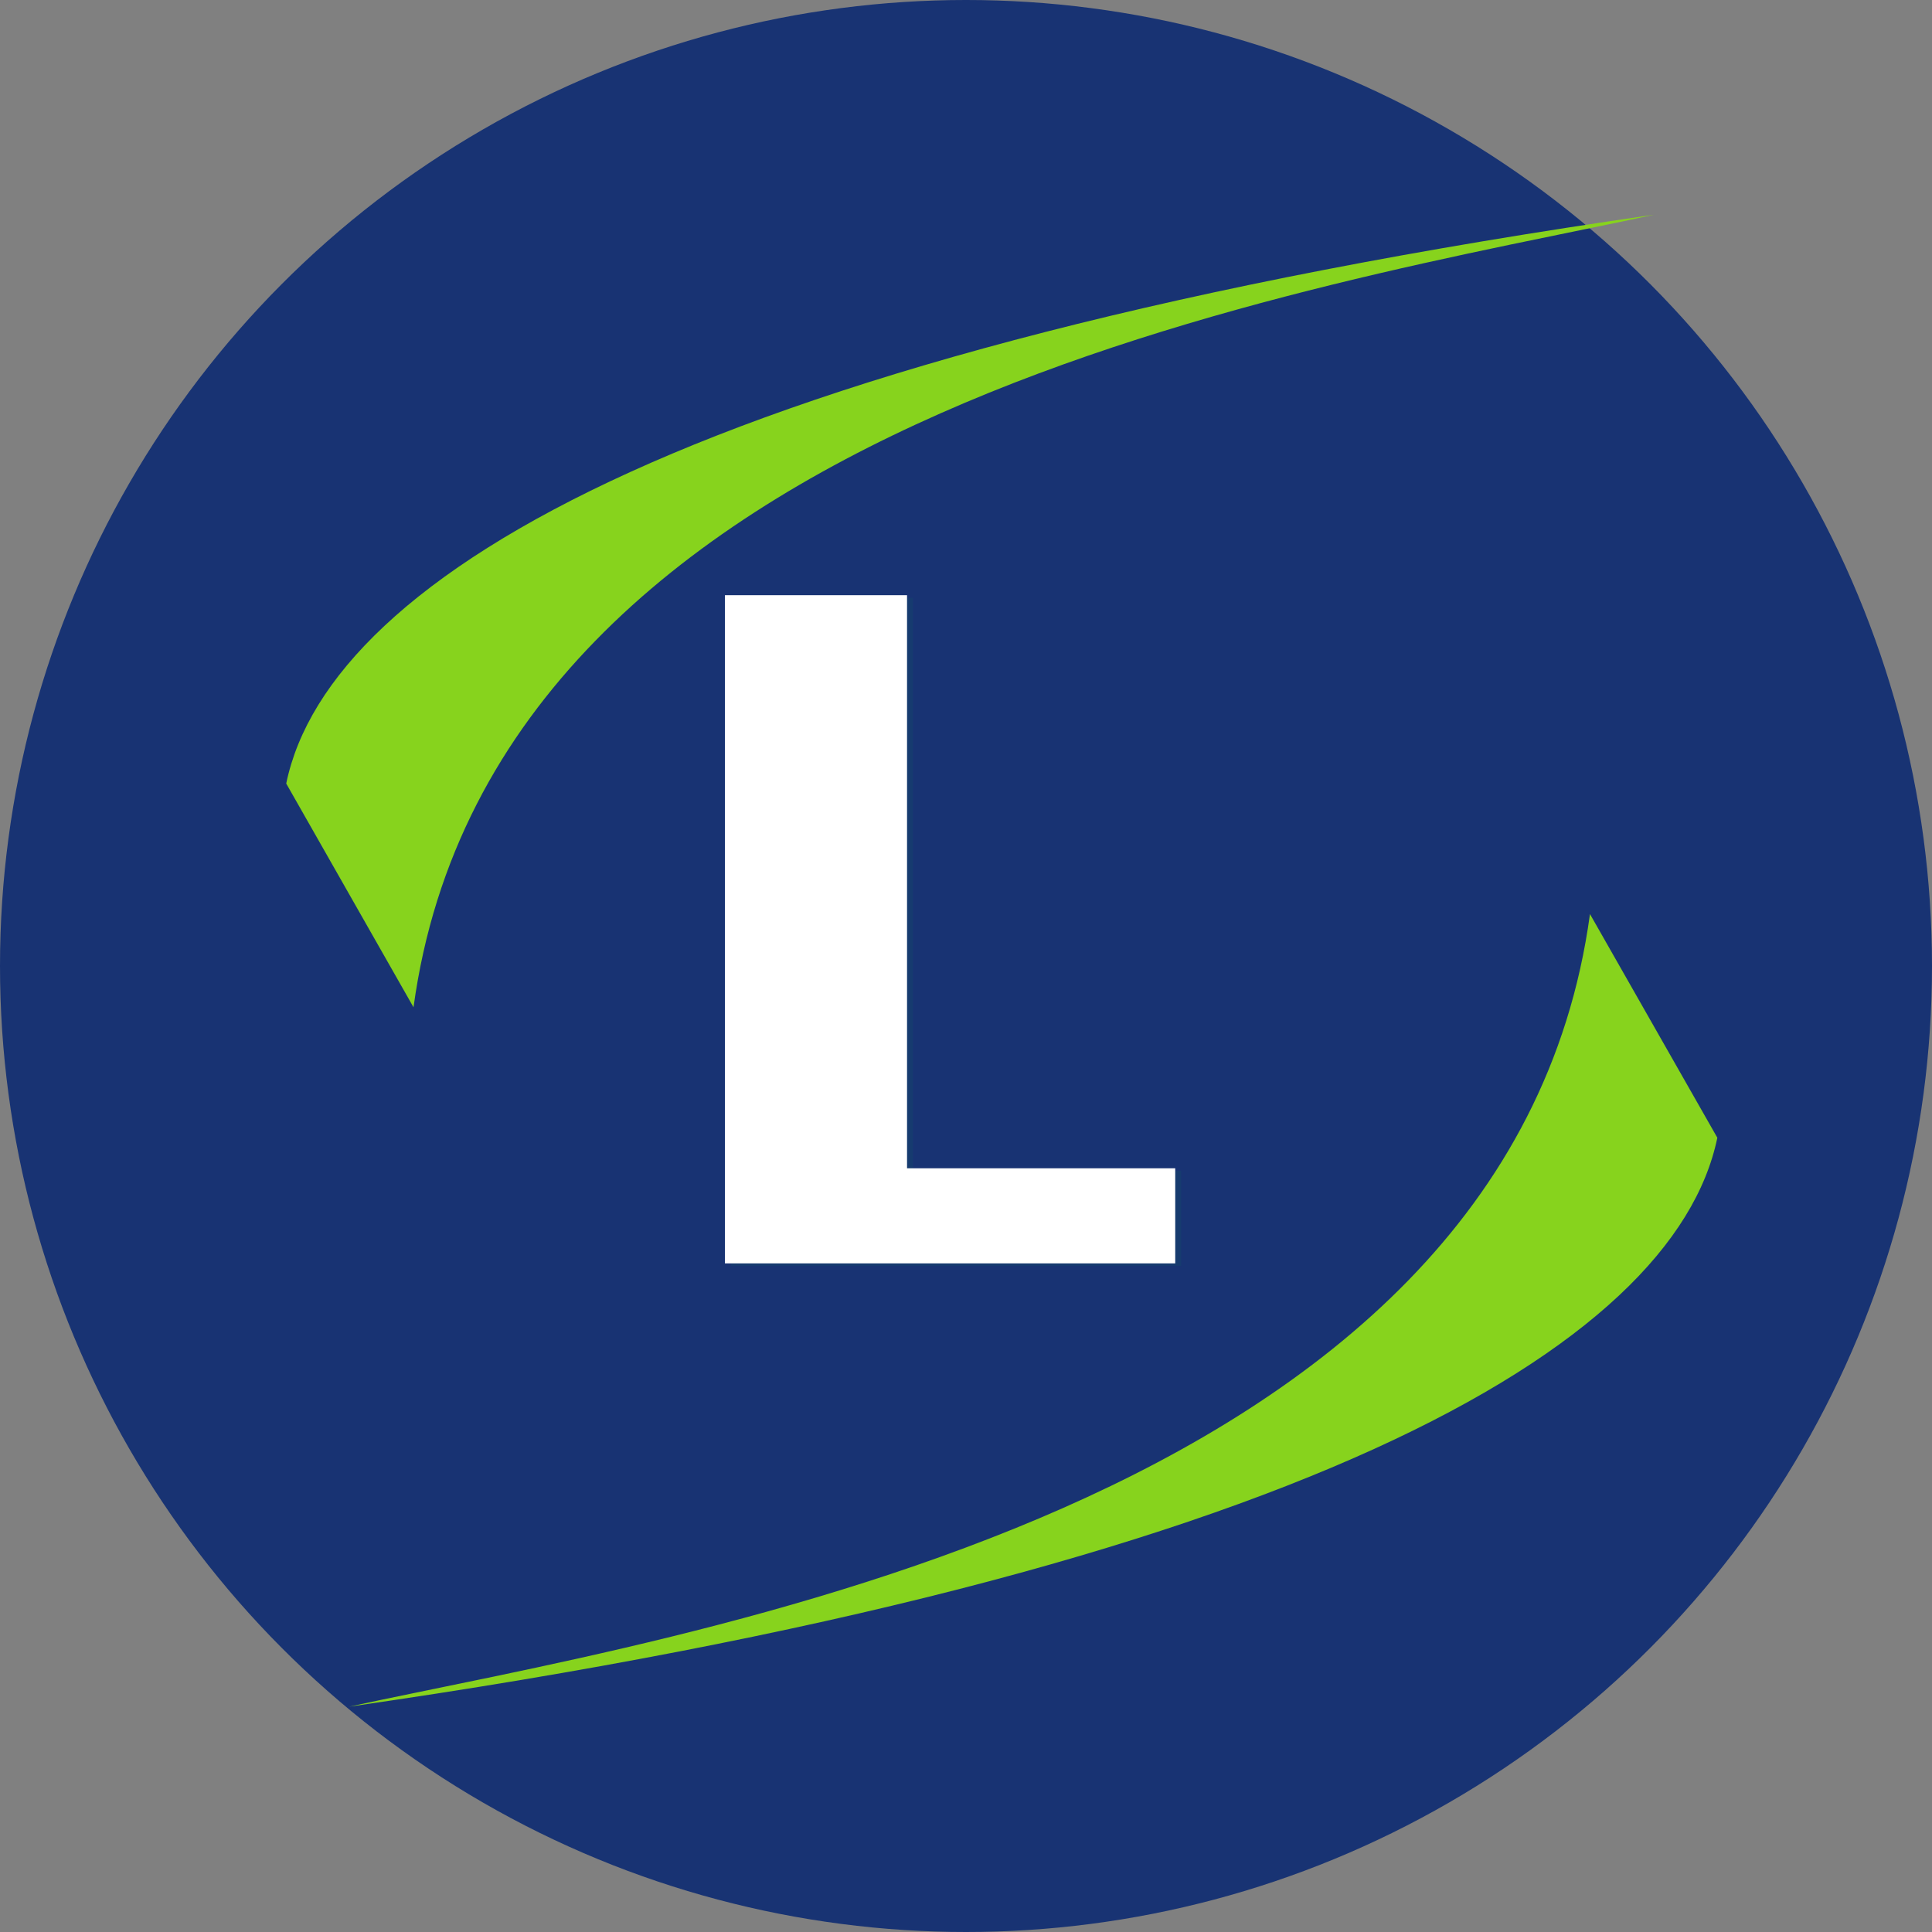 <svg width="27" height="27" viewBox="0 0 27 27" fill="none" xmlns="http://www.w3.org/2000/svg">
<rect x="0" y="0" width="27" height="27" fill="#808080" stroke="none"/>
<circle cx="13.5" cy="13.5" r="13.5" fill="#183373"/>
<path d="M12.76 16.363V8.354H10.215V17.692H16.508V16.363H12.76Z" fill="#163B6F"/>
<path d="M5.779 14.077C6.919 5.708 18.491 4.006 23.119 3C9.837 4.912 4.603 8.032 4 10.95L5.779 14.077Z" fill="#87D31D"/>
<path d="M22.22 12.774C21.08 21.144 9.509 22.845 4.879 23.851C18.163 21.939 23.396 18.82 24 15.9L22.22 12.774Z" fill="#87D31D"/>
<path d="M12.676 16.327V8.318H10.131V17.656H16.424V16.327H12.676Z" fill="white"/>
</svg>
